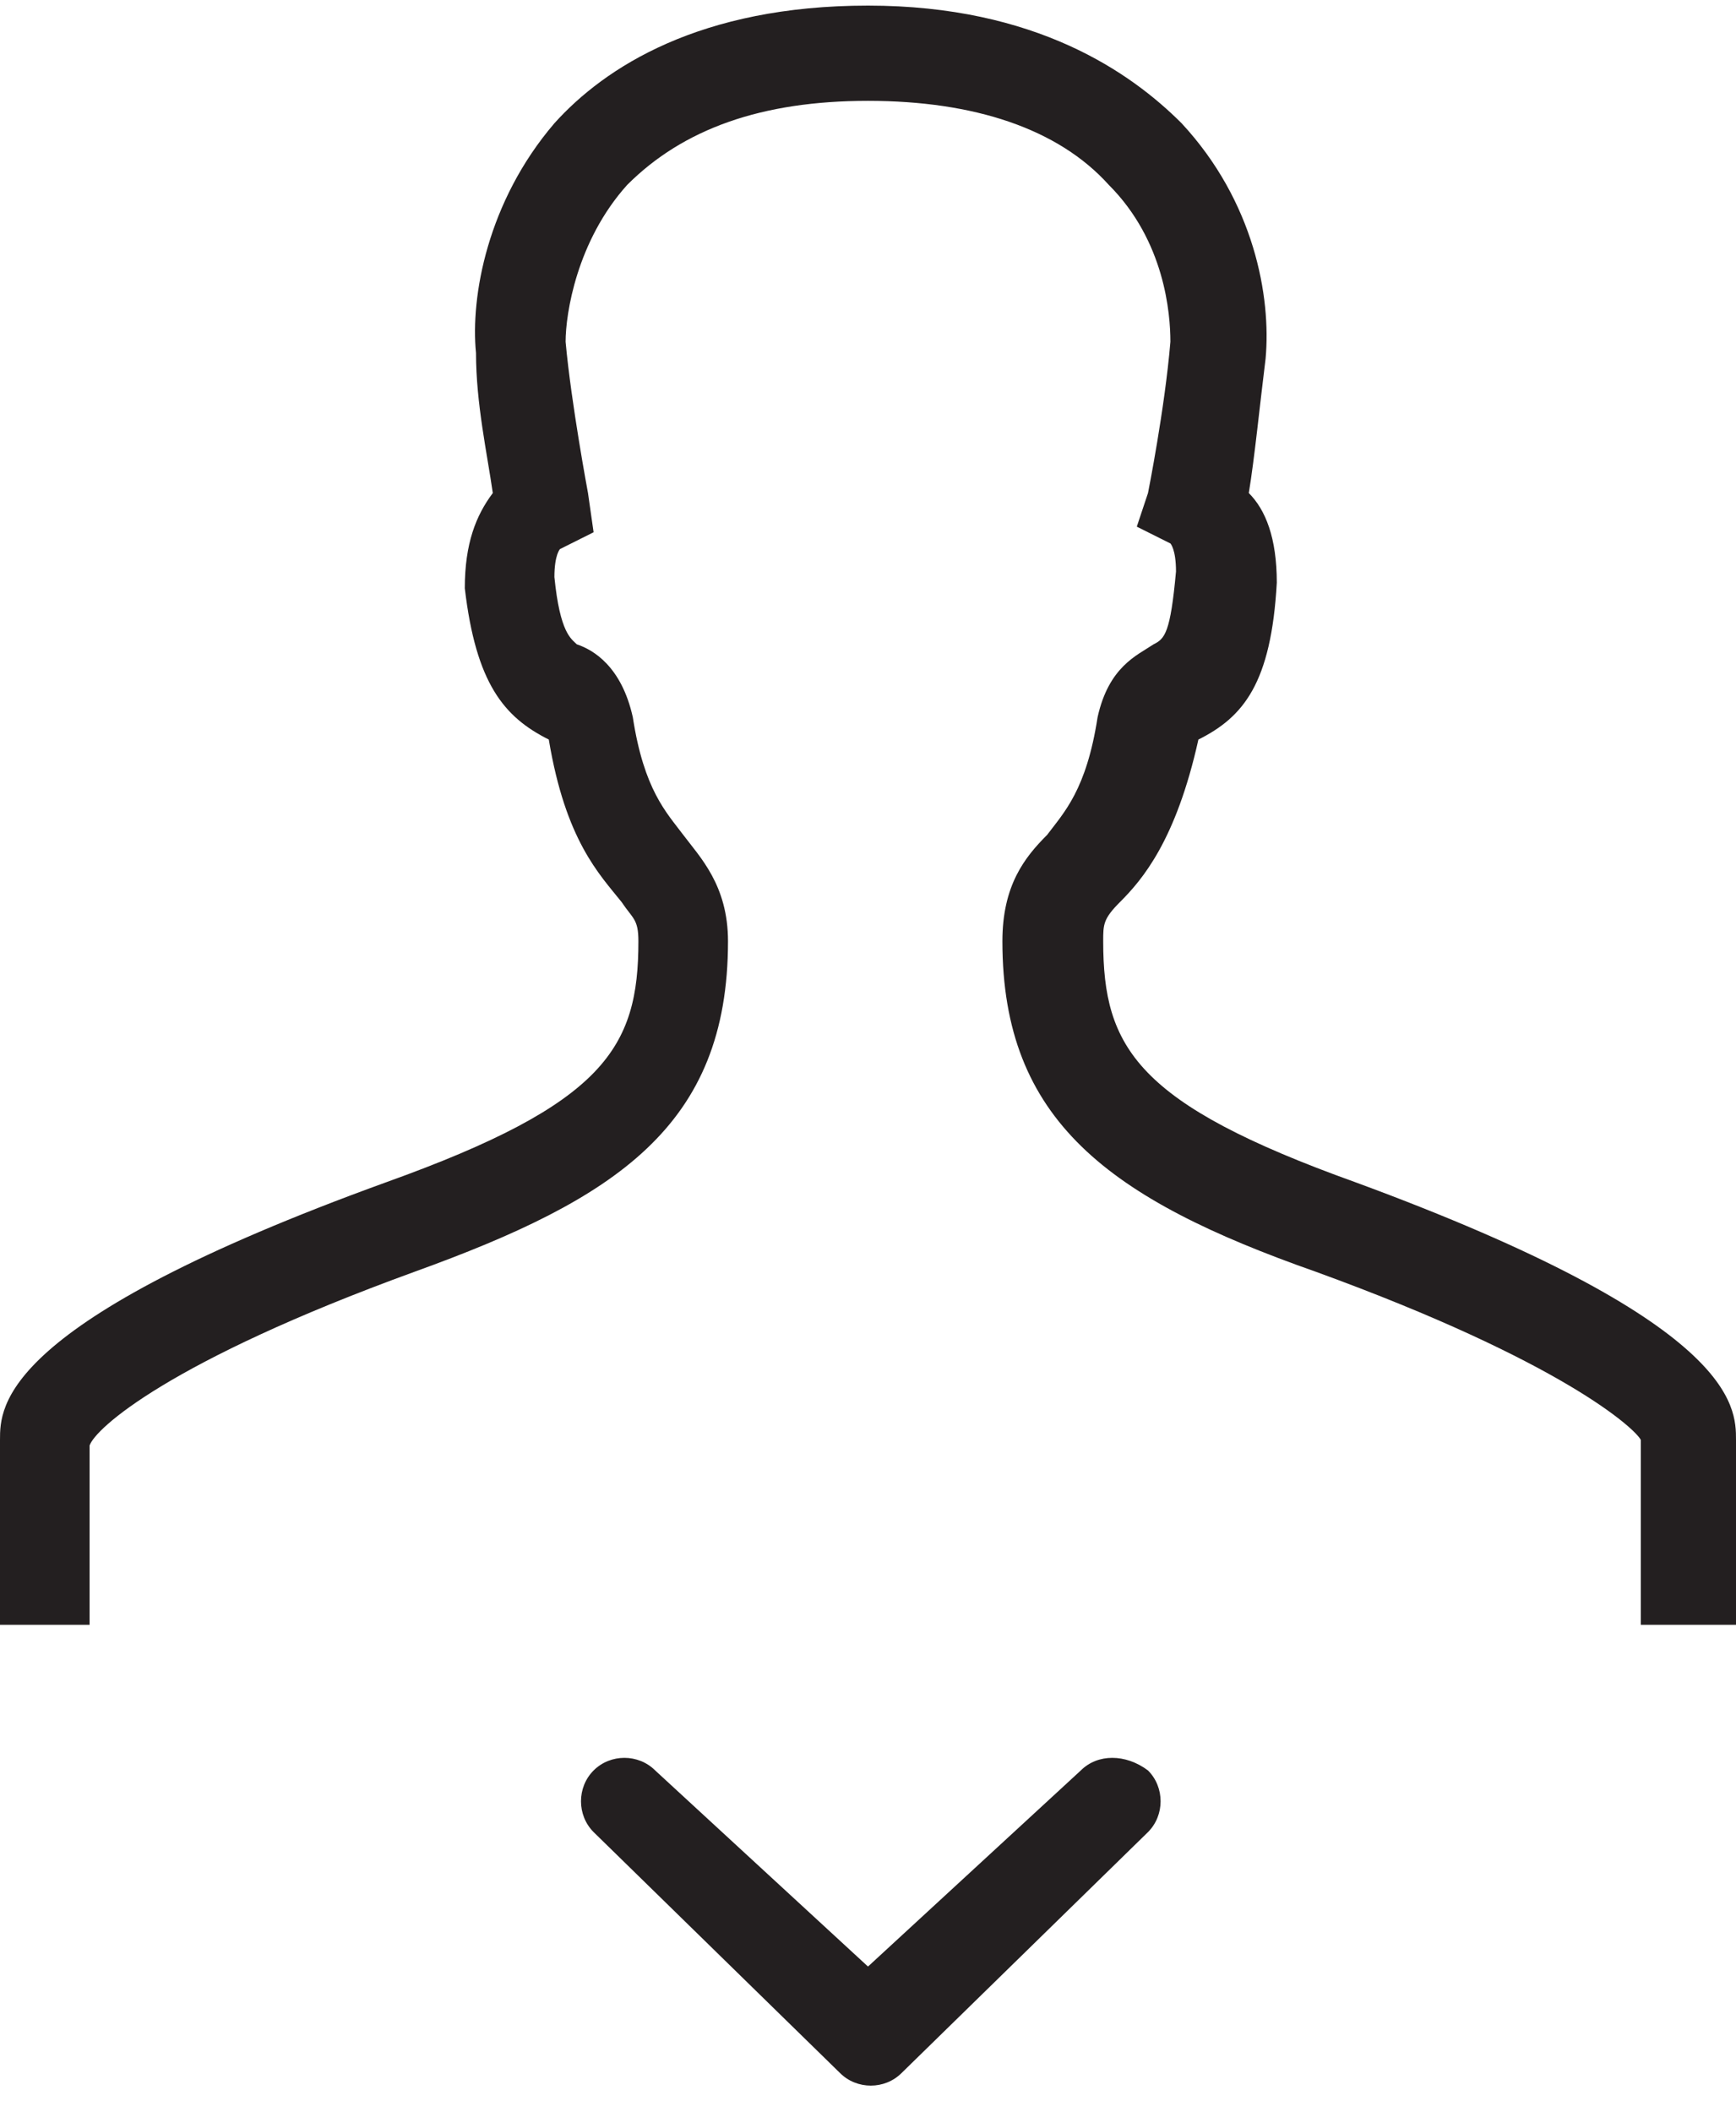 <?xml version="1.0" encoding="utf-8"?>
<!-- Generator: Adobe Illustrator 25.4.1, SVG Export Plug-In . SVG Version: 6.00 Build 0)  -->
<svg version="1.1" id="Layer_1" xmlns="http://www.w3.org/2000/svg" xmlns:xlink="http://www.w3.org/1999/xlink" x="0px" y="0px"
	 viewBox="0 0 31 37.7" style="enable-background:new 0 0 31 37.7;" xml:space="preserve">
<style type="text/css">
	.st0{fill:#231F20;}
</style>
<path class="st0" d="M31,25.7V29h-1.7v-3.3c-0.1-0.2-1.4-1.4-5.8-3c-3.7-1.3-5.6-2.7-5.6-5.9c0-1,0.4-1.5,0.8-1.9
	c0.3-0.4,0.7-0.8,0.9-2.1c0.2-0.9,0.7-1.1,1-1.3c0.2-0.1,0.3-0.2,0.4-1.3c0-0.4-0.1-0.5-0.1-0.5l-0.6-0.3l0.2-0.6
	c0,0,0.3-1.5,0.4-2.7c0-0.5-0.1-1.8-1.1-2.8c-0.9-1-2.4-1.5-4.3-1.5s-3.3,0.5-4.3,1.5c-0.9,1-1.1,2.3-1.1,2.8
	c0.1,1.1,0.4,2.7,0.4,2.7l0.1,0.7L10,9.8c0,0-0.1,0.1-0.1,0.5c0.1,1,0.3,1.1,0.4,1.2c0.3,0.1,0.8,0.4,1,1.3c0.2,1.3,0.6,1.7,0.9,2.1
	c0.3,0.4,0.8,0.9,0.8,1.9c0,3.3-2,4.6-5.6,5.9c-4.4,1.6-5.7,2.8-5.8,3.1V29H0v-3.3c0-0.6,0-2.1,6.9-4.6c3.9-1.4,4.5-2.4,4.5-4.3
	c0-0.4-0.1-0.4-0.3-0.7c-0.4-0.5-1-1.1-1.3-2.9c-0.8-0.4-1.3-1-1.5-2.7c0-0.8,0.2-1.3,0.5-1.7C8.7,8.1,8.5,7.2,8.5,6.3
	c-0.1-1,0.2-2.7,1.4-4.1c0.9-1,2.6-2.1,5.6-2.1s4.7,1.2,5.6,2.1c1.3,1.4,1.6,3.1,1.5,4.2c-0.1,0.8-0.2,1.8-0.3,2.4
	c0.3,0.3,0.5,0.8,0.5,1.6c-0.1,1.8-0.6,2.4-1.4,2.8c-0.4,1.8-1,2.5-1.4,2.9c-0.3,0.3-0.3,0.4-0.3,0.7c0,1.9,0.6,2.9,4.5,4.3
	C31,23.6,31,25.1,31,25.7z M19.3,31.6l-3.8,3.5l-3.8-3.5c-0.3-0.3-0.8-0.3-1.1,0s-0.3,0.8,0,1.1L15,37c0.3,0.3,0.8,0.3,1.1,0
	l4.4-4.3c0.3-0.3,0.3-0.8,0-1.1C20.1,31.3,19.6,31.3,19.3,31.6z"/>
</svg>
